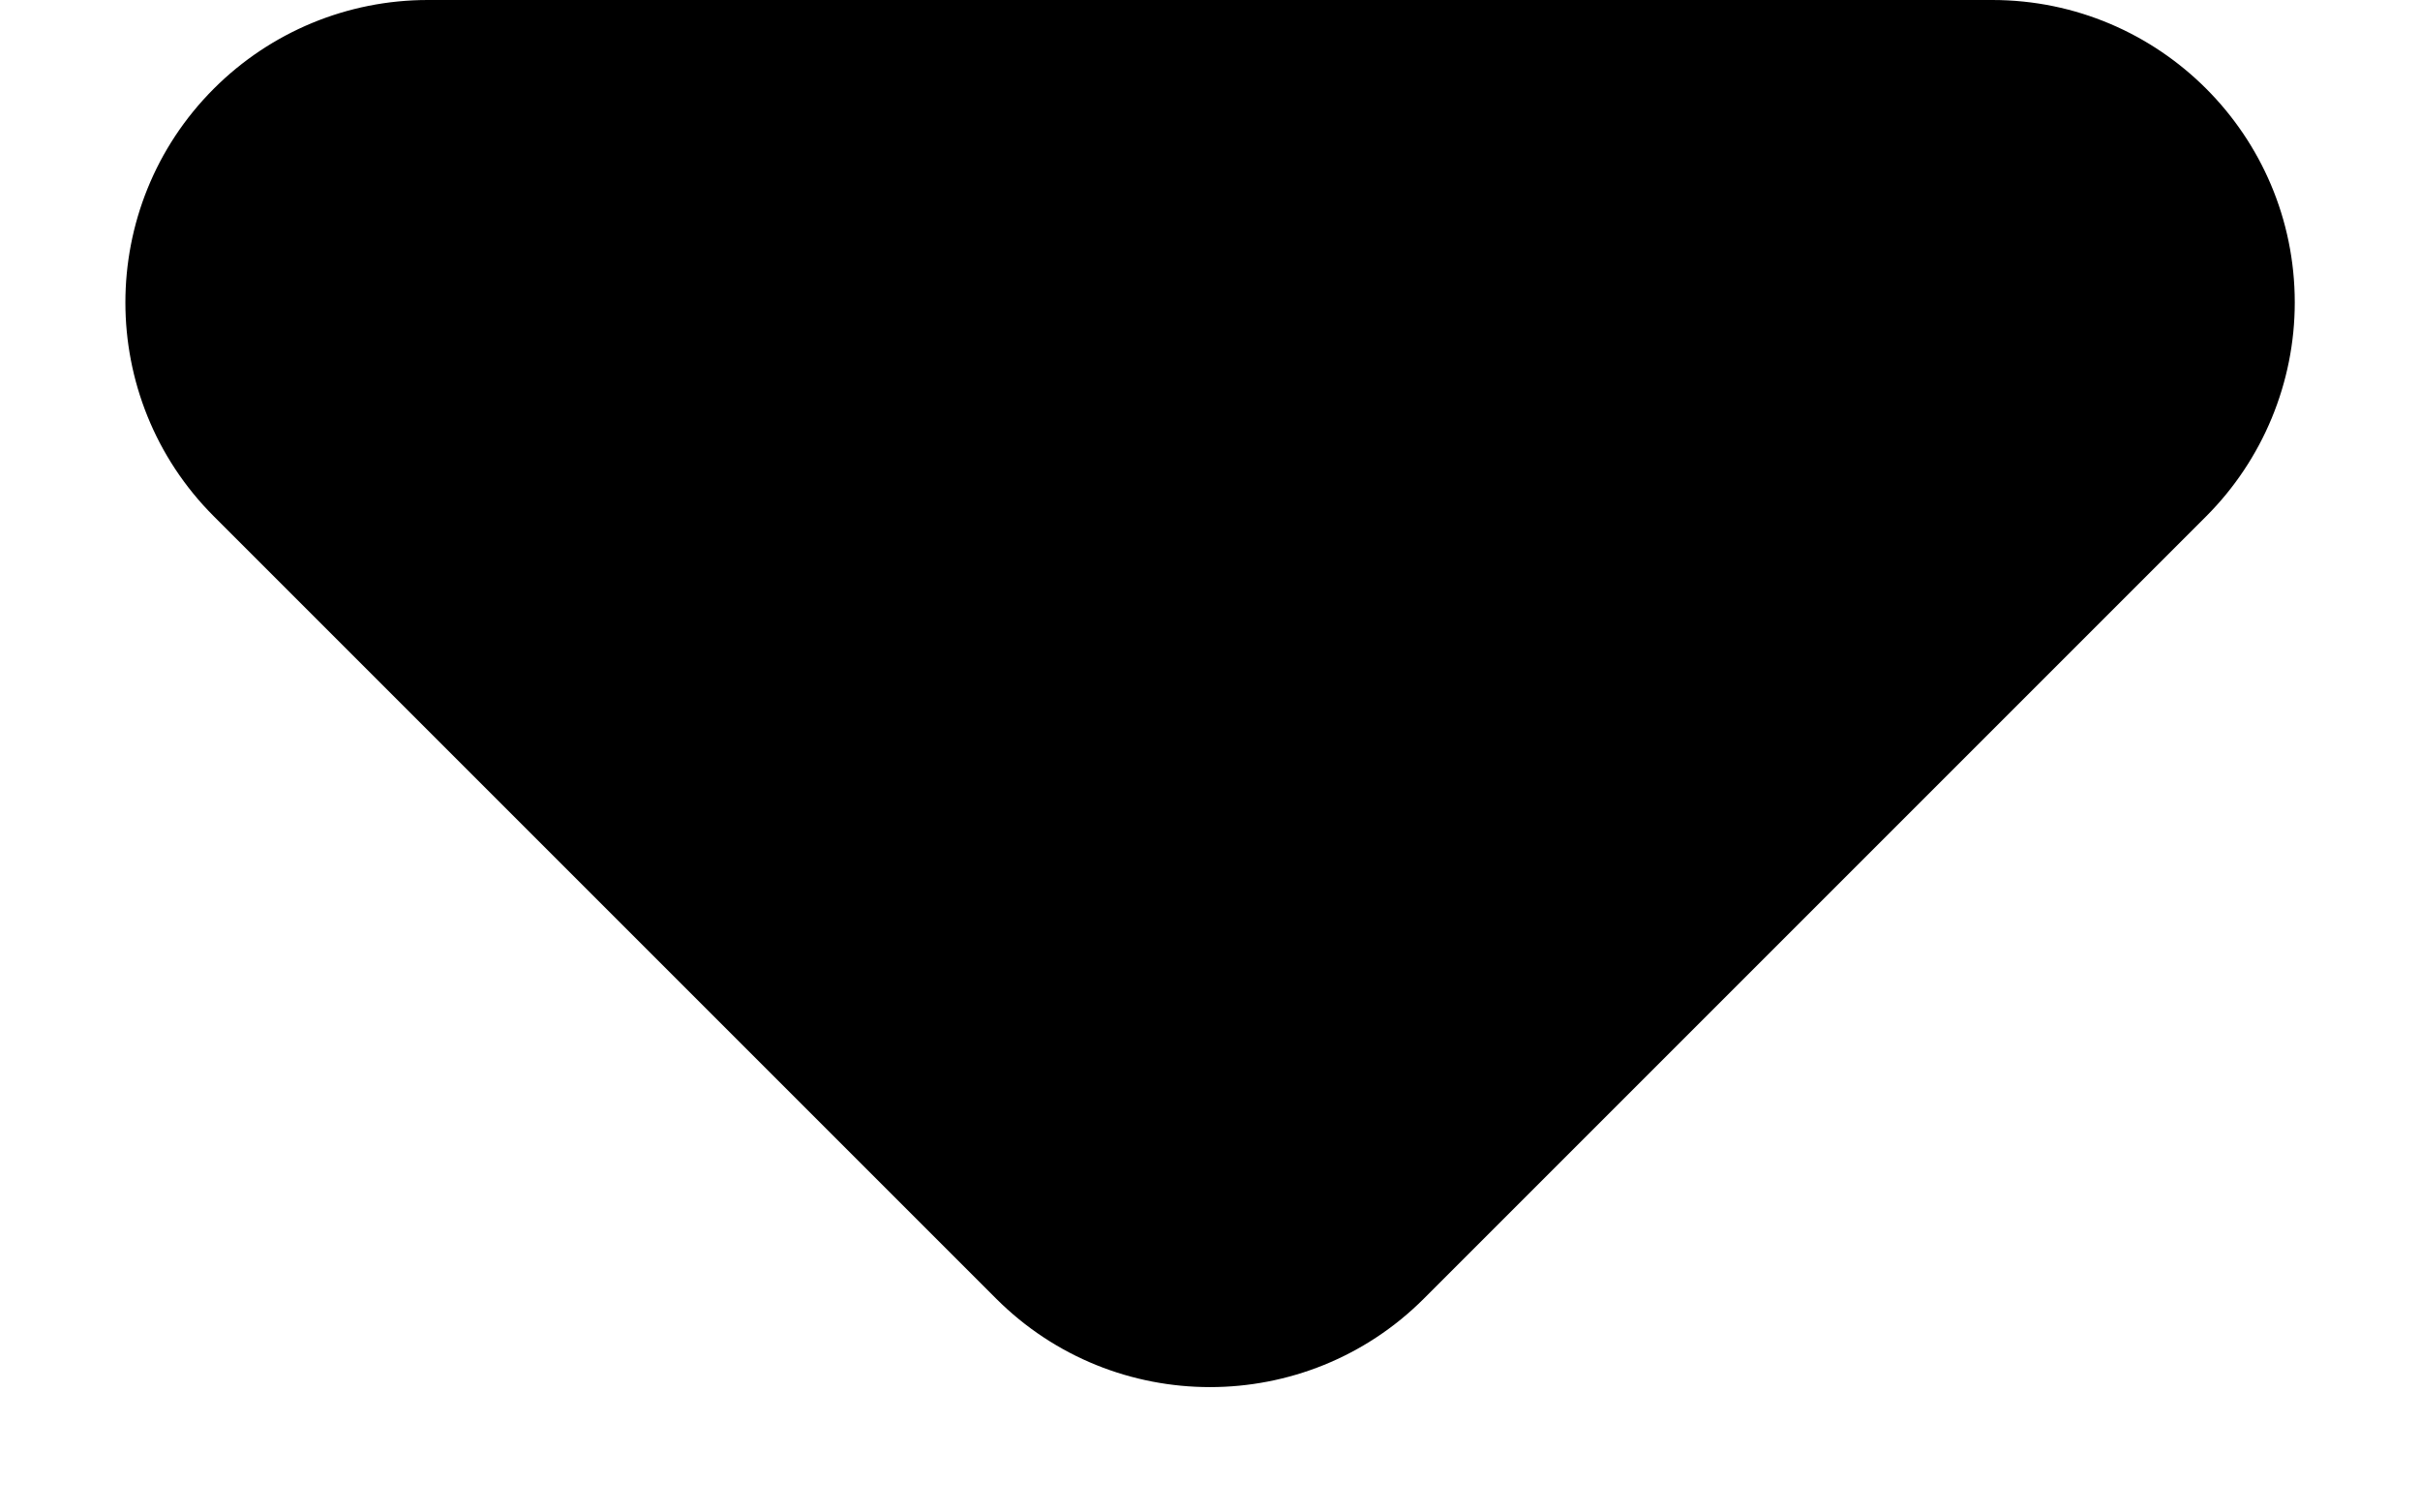 <?xml version="1.0" encoding="UTF-8"?>
<svg width="8px" height="5px" viewBox="0 0 8 5" version="1.1" xmlns="http://www.w3.org/2000/svg" xmlns:xlink="http://www.w3.org/1999/xlink">
    <!-- Generator: Sketch 48.2 (47327) - http://www.bohemiancoding.com/sketch -->
    <title>Path 2</title>
    <desc>Created with Sketch.</desc>
    <defs></defs>
    <g id="main:city-copy" stroke="none" stroke-width="1" fill="none" fill-rule="evenodd" transform="translate(-905, -246)">
        <path d="M906.414,246 L911.586,246 C912.138,246 912.586,246.448 912.586,247 C912.586,247.265 912.48,247.52 912.293,247.707 L909.707,250.293 C909.317,250.683 908.683,250.683 908.293,250.293 L905.707,247.707 C905.317,247.317 905.317,246.683 905.707,246.293 C905.895,246.105 906.149,246 906.414,246 Z" id="Path-2" fill="#000000"></path>
    </g>
</svg>